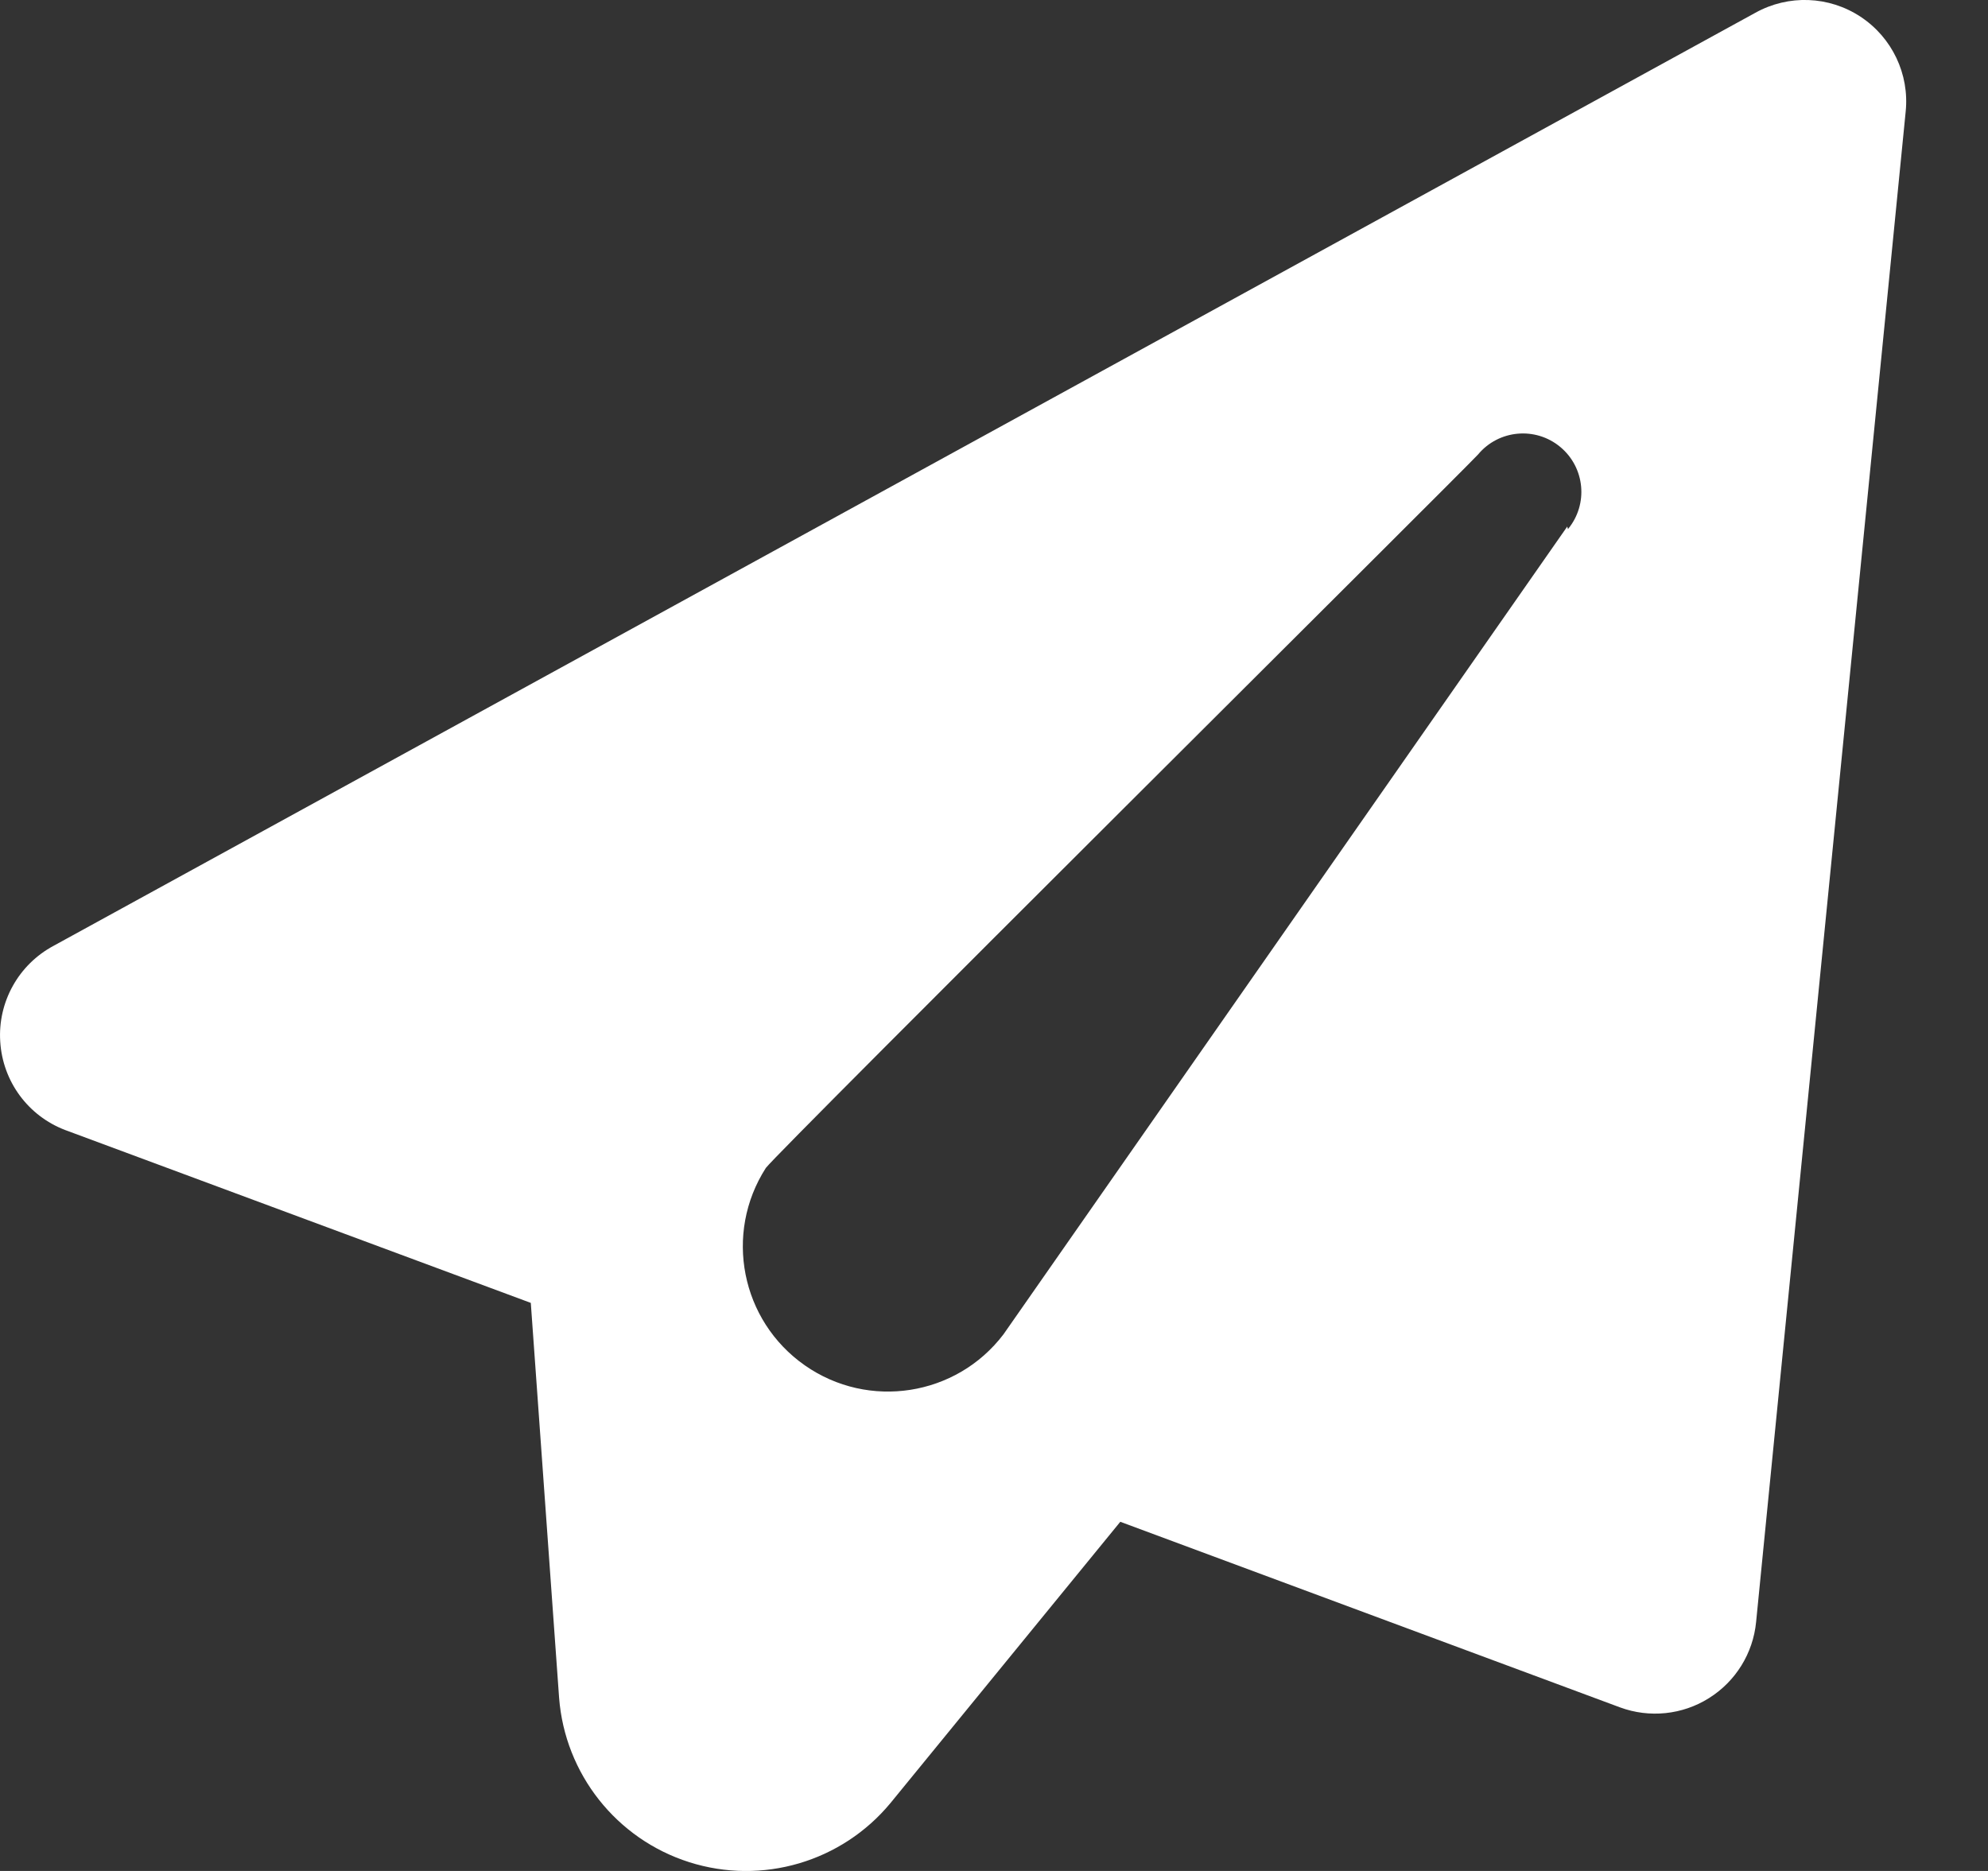 <?xml version="1.0" encoding="UTF-8"?>
<svg width="17px" height="16px" viewBox="0 0 17 16" version="1.1" xmlns="http://www.w3.org/2000/svg" xmlns:xlink="http://www.w3.org/1999/xlink">
    <rect x="0" y="0" width="17" height="16" fill="#333333" stroke="none"/>
    <title>top-email</title>
    <g id="Page-1" stroke="none" stroke-width="1" fill="none" fill-rule="evenodd">
        <g id="Desktop-HD" transform="translate(-509, -12)" fill="#FFFFFF" fill-rule="nonzero">
            <g id="top-email" transform="translate(509, 12)">
                <path d="M15.011,0.109 L0.459,8.088 C0.159,8.248 -0.02,8.569 0.002,8.908 C0.023,9.248 0.24,9.543 0.558,9.664 L4.539,11.142 L4.781,14.519 C4.831,15.17 5.271,15.727 5.894,15.925 C6.517,16.123 7.198,15.923 7.615,15.419 L9.58,13.014 L13.853,14.601 C14.105,14.694 14.387,14.665 14.614,14.522 C14.842,14.379 14.991,14.139 15.017,13.871 L16.296,0.955 C16.329,0.634 16.18,0.321 15.91,0.143 C15.64,-0.035 15.294,-0.048 15.011,0.109 Z M13.402,4.503 L8.581,11.411 C8.178,11.941 7.427,12.058 6.882,11.676 C6.336,11.294 6.189,10.549 6.549,9.988 C6.654,9.846 12.524,4.014 12.639,3.887 C12.815,3.675 13.13,3.646 13.342,3.822 C13.554,3.998 13.584,4.312 13.408,4.525 L13.402,4.503 Z" id="Shape"></path>
            </g>
        </g>
    </g>
</svg>